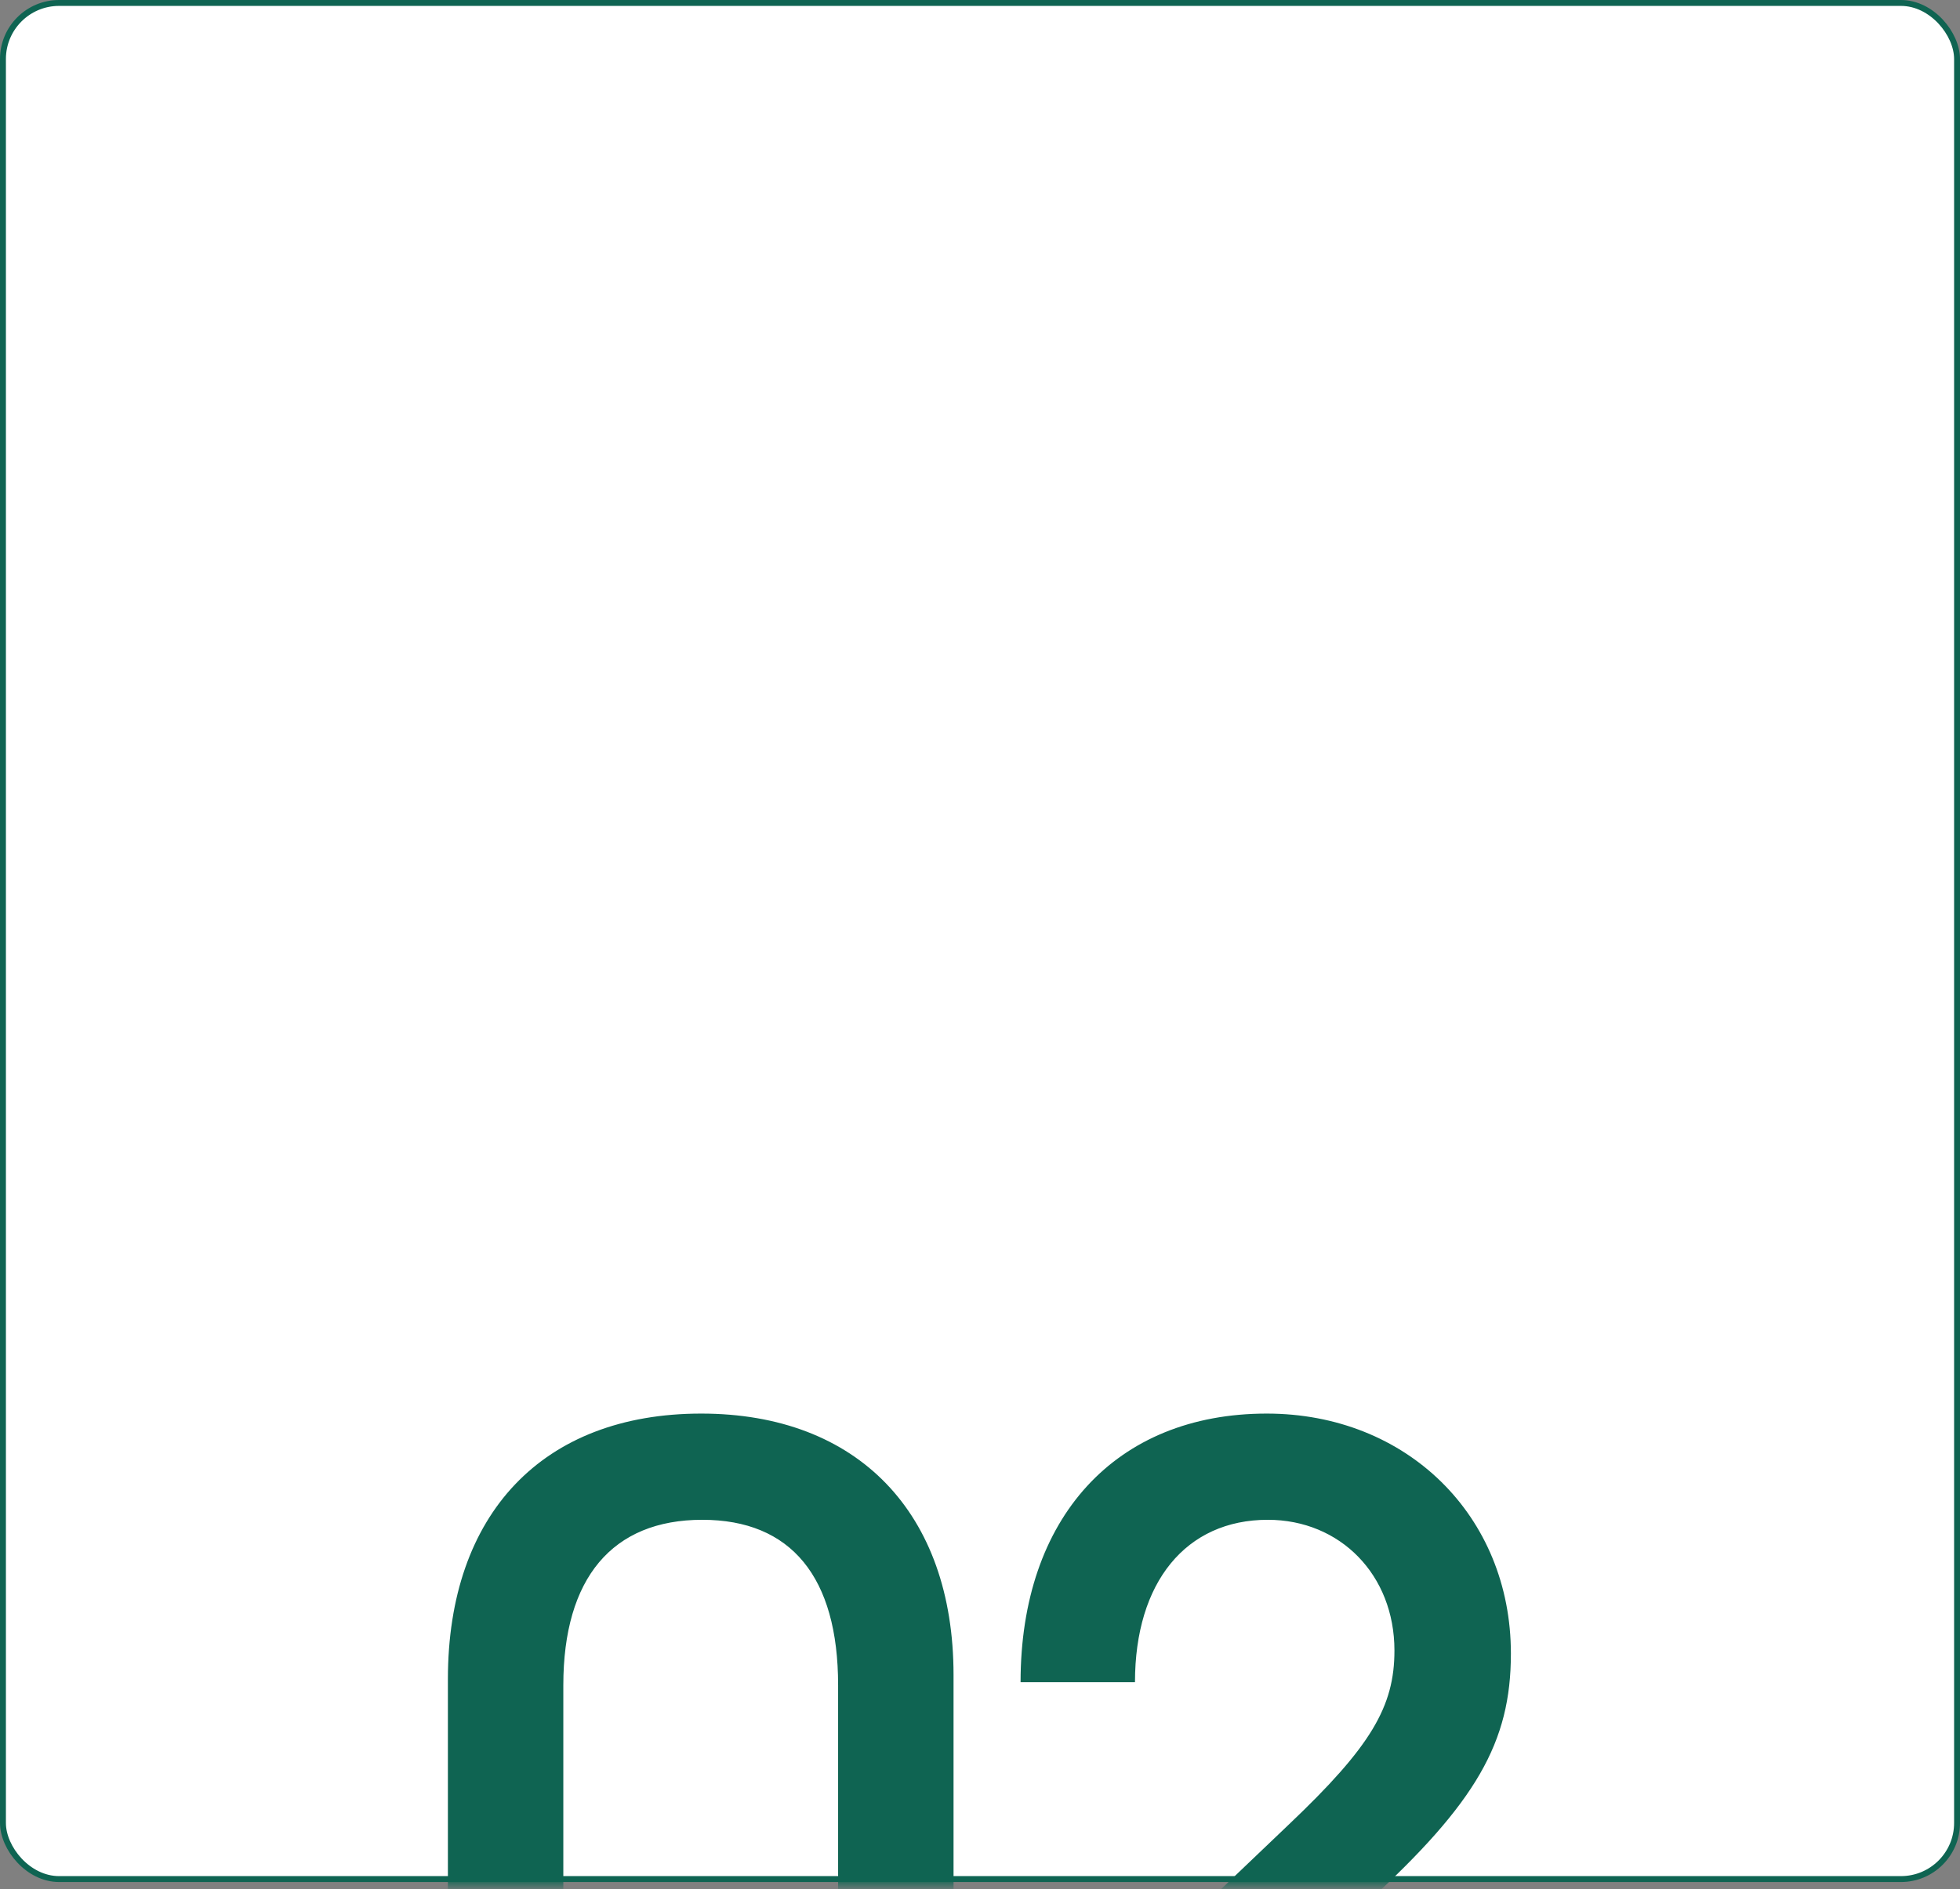 <?xml version="1.0" encoding="UTF-8"?> <svg xmlns="http://www.w3.org/2000/svg" width="278" height="268" viewBox="0 0 278 268" fill="none"><rect x="0" y="0" width="278" height="268" fill="#808080" stroke="none"/><rect x="0.419" y="0.419" width="277.163" height="266.163" rx="7.956" fill="white" stroke="#0F6452" stroke-width="0.838"></rect><mask id="mask0_193_246" style="mask-type:alpha" maskUnits="userSpaceOnUse" x="5" y="0" width="268" height="268"><rect x="5.419" y="0.743" width="267.163" height="266.325" rx="7.956" fill="white" stroke="#1C345D" stroke-width="0.838"></rect></mask><g mask="url(#mask0_193_246)"><path d="M63.528 272.699V238.215C63.528 214.744 77.002 200.545 99.46 200.545C121.628 200.545 135.247 214.599 135.247 237.636V272.699C135.247 297.474 122.642 311.384 100.329 311.384C77.002 311.384 63.528 297.185 63.528 272.699ZM79.9 271.684C79.9 288.057 86.71 296.315 99.75 296.315C112.789 296.315 118.875 288.491 118.875 271.974V239.085C118.875 223.727 112.21 215.613 99.605 215.613C86.855 215.613 79.9 223.871 79.9 239.085V271.684ZM144.899 309.5V295.011L182.86 258.789C194.451 247.778 197.783 242.127 197.783 234.158C197.783 223.437 190.104 215.613 179.817 215.613C168.226 215.613 160.982 224.451 160.982 238.65H144.754C144.754 215.323 158.229 200.545 179.672 200.545C199.522 200.545 214.3 215.033 214.3 234.593C214.3 247.198 209.374 255.747 193.871 269.946L167.791 294.142H213.721V309.5H144.899Z" fill="#0F6452"></path></g></svg> 